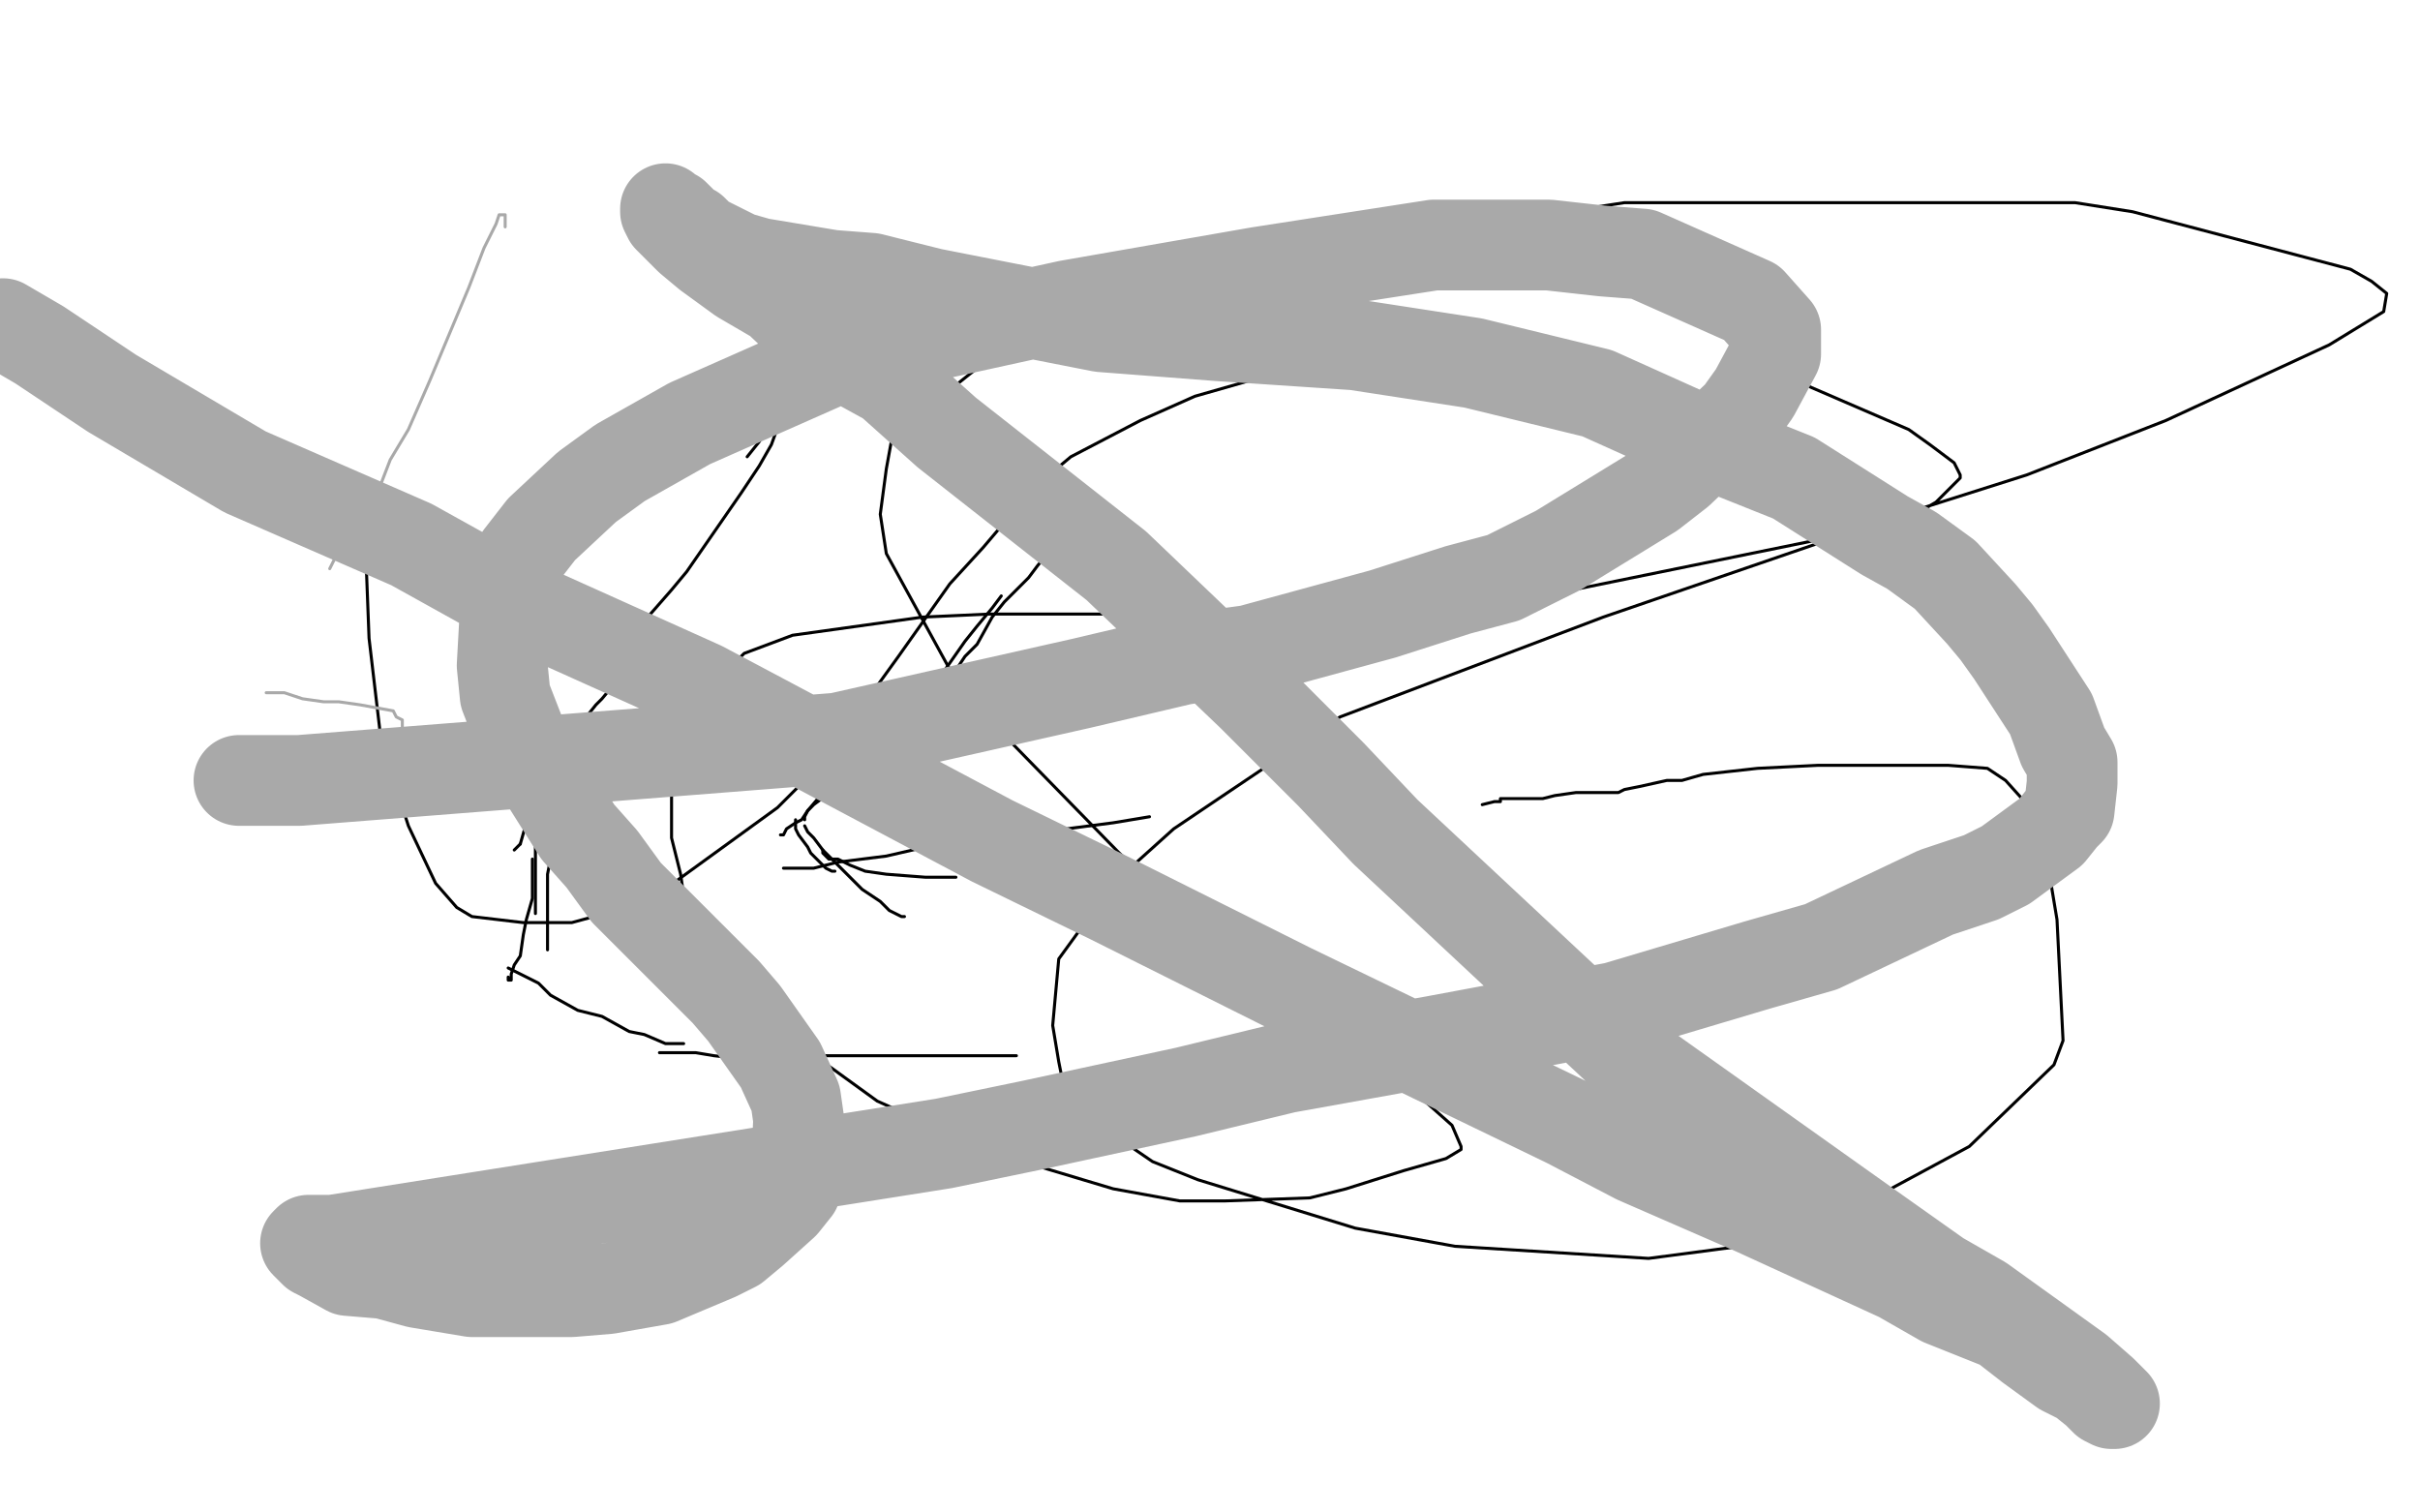 <?xml version="1.0" standalone="no"?>
<!DOCTYPE svg PUBLIC "-//W3C//DTD SVG 1.1//EN"
"http://www.w3.org/Graphics/SVG/1.1/DTD/svg11.dtd">

<svg width="800" height="500" version="1.1" xmlns="http://www.w3.org/2000/svg" xmlns:xlink="http://www.w3.org/1999/xlink" style="stroke-antialiasing: false"><desc>This SVG has been created on https://colorillo.com/</desc><rect x='0' y='0' width='800' height='500' style='fill: rgb(255,255,255); stroke-width:0' /><polyline points="341,96 339,96 339,96 303,102 303,102 291,106 291,106 283,109 283,109 276,112 276,112 272,114 272,114" style="fill: none; stroke: #000000; stroke-width: 1; stroke-linejoin: round; stroke-linecap: round; stroke-antialiasing: false; stroke-antialias: 0; opacity: 1.0"/>
<polyline points="278,110 278,111 278,111 277,112 277,112 276,112 276,112 275,113 275,113 275,115 275,115 274,116 274,116 272,118 272,118 269,122 269,122 267,124 267,124 265,127 265,127 262,131 254,141 251,146 247,151" style="fill: none; stroke: #000000; stroke-width: 1; stroke-linejoin: round; stroke-linecap: round; stroke-antialiasing: false; stroke-antialias: 0; opacity: 1.0"/>
<polyline points="268,119 268,121 268,121 266,123 266,123 266,124 266,124 264,127 264,127 263,128 263,128 261,132 261,132 259,136 259,136 255,147 255,147 251,154 251,154 245,163 245,163 227,189 222,195 215,203 211,211 210,214 208,218 207,222 206,224" style="fill: none; stroke: #000000; stroke-width: 1; stroke-linejoin: round; stroke-linecap: round; stroke-antialiasing: false; stroke-antialias: 0; opacity: 1.0"/>
<polyline points="211,213 207,219 207,219 204,225 204,225 199,231 199,231 197,233 197,233 193,238 193,238 192,241 192,241 189,247 189,247 188,249 188,249 186,253 186,253 185,255 185,257" style="fill: none; stroke: #000000; stroke-width: 1; stroke-linejoin: round; stroke-linecap: round; stroke-antialiasing: false; stroke-antialias: 0; opacity: 1.0"/>
<polyline points="184,259 184,261 184,261 184,262 184,262 184,263 184,263" style="fill: none; stroke: #000000; stroke-width: 1; stroke-linejoin: round; stroke-linecap: round; stroke-antialiasing: false; stroke-antialias: 0; opacity: 1.0"/>
<polyline points="356,173 355,173 355,173 353,174 353,174 351,177 351,177 348,181 348,181 343,187 343,187 340,191 340,191 332,199 332,199 328,204 328,204 323,213 323,213 319,217 319,217 315,223 313,227 310,230" style="fill: none; stroke: #000000; stroke-width: 1; stroke-linejoin: round; stroke-linecap: round; stroke-antialiasing: false; stroke-antialias: 0; opacity: 1.0"/>
<polyline points="331,197 328,201 328,201 323,207 323,207 319,212 319,212 312,222 312,222 307,227 307,227 298,236 298,236 292,241 292,241 283,250 283,250 278,255 278,255 267,268 266,270 266,271" style="fill: none; stroke: #000000; stroke-width: 1; stroke-linejoin: round; stroke-linecap: round; stroke-antialiasing: false; stroke-antialias: 0; opacity: 1.0"/>
<polyline points="289,252 286,254 286,254 283,256 283,256 280,258 280,258 276,261 276,261 273,263 273,263 269,266 269,266 267,268 267,268 265,271 265,271 263,272 263,272 260,274 260,274 259,276 258,276" style="fill: none; stroke: #000000; stroke-width: 1; stroke-linejoin: round; stroke-linecap: round; stroke-antialiasing: false; stroke-antialias: 0; opacity: 1.0"/>
<polyline points="263,271 263,273 263,273 263,274 263,274 264,276 264,276 267,280 267,280 268,282 268,282 271,285 271,285 273,287 273,287 275,288 275,288 276,288 276,288" style="fill: none; stroke: #000000; stroke-width: 1; stroke-linejoin: round; stroke-linecap: round; stroke-antialiasing: false; stroke-antialias: 0; opacity: 1.0"/>
<polyline points="180,252 180,255 180,255 180,256 180,256 180,259 180,259 180,260 180,260 179,262 179,262 178,264 178,264 175,269 175,269 174,272 174,272 172,279 172,279" style="fill: none; stroke: #000000; stroke-width: 1; stroke-linejoin: round; stroke-linecap: round; stroke-antialiasing: false; stroke-antialias: 0; opacity: 1.0"/>
<polyline points="172,279 170,281" style="fill: none; stroke: #000000; stroke-width: 1; stroke-linejoin: round; stroke-linecap: round; stroke-antialiasing: false; stroke-antialias: 0; opacity: 1.0"/>
<polyline points="185,274 183,277 183,277 182,284 182,284 181,289 181,289 181,297 181,297 181,303 181,303 181,308 181,308 181,310 181,310 181,313 181,313 181,314 181,314" style="fill: none; stroke: #000000; stroke-width: 1; stroke-linejoin: round; stroke-linecap: round; stroke-antialiasing: false; stroke-antialias: 0; opacity: 1.0"/>
<polyline points="177,280 177,282 177,282 177,287 177,287 177,289 177,289 177,294 177,294 177,296 177,296 177,300 177,300 177,301 177,301 177,302 177,302" style="fill: none; stroke: #000000; stroke-width: 1; stroke-linejoin: round; stroke-linecap: round; stroke-antialiasing: false; stroke-antialias: 0; opacity: 1.0"/>
<polyline points="176,284 176,285 176,285 176,287 176,287 176,292 176,292 176,297 176,297 174,304 174,304 173,309 173,309 172,316 172,316 170,319 170,319 169,322 169,322 169,323 169,323 169,324 168,324 168,323" style="fill: none; stroke: #000000; stroke-width: 1; stroke-linejoin: round; stroke-linecap: round; stroke-antialiasing: false; stroke-antialias: 0; opacity: 1.0"/>
<polyline points="168,320 170,321 170,321 174,323 174,323 178,325 178,325 182,329 182,329 191,334 191,334 199,336 199,336 208,341 208,341 213,342 213,342 220,345 220,345 223,345 223,345 226,345" style="fill: none; stroke: #000000; stroke-width: 1; stroke-linejoin: round; stroke-linecap: round; stroke-antialiasing: false; stroke-antialias: 0; opacity: 1.0"/>
<polyline points="218,348 219,348 219,348 220,348 220,348 222,348 222,348 226,348 226,348 230,348 230,348 236,349 236,349 245,350 245,350 256,350 256,350 266,350 266,350" style="fill: none; stroke: #000000; stroke-width: 1; stroke-linejoin: round; stroke-linecap: round; stroke-antialiasing: false; stroke-antialias: 0; opacity: 1.0"/>
<polyline points="257,348 259,349 259,349 267,349 267,349 274,349 274,349 284,349 284,349 292,349 292,349 307,349 307,349 317,349 317,349 331,349 331,349 336,349 336,349" style="fill: none; stroke: #000000; stroke-width: 1; stroke-linejoin: round; stroke-linecap: round; stroke-antialiasing: false; stroke-antialias: 0; opacity: 1.0"/>
<polyline points="266,273 267,275 267,275 269,277 269,277 272,281 272,281 275,284 275,284 281,290 281,290 285,294 285,294 291,298 291,298 294,301 294,301 298,303 298,303 299,303 299,303" style="fill: none; stroke: #000000; stroke-width: 1; stroke-linejoin: round; stroke-linecap: round; stroke-antialiasing: false; stroke-antialias: 0; opacity: 1.0"/>
<polyline points="272,281 272,282 272,282 274,284 274,284 277,284 277,284 281,286 281,286 286,288 286,288 293,289 293,289 306,290 306,290 316,290 316,290" style="fill: none; stroke: #000000; stroke-width: 1; stroke-linejoin: round; stroke-linecap: round; stroke-antialiasing: false; stroke-antialias: 0; opacity: 1.0"/>
<polyline points="308,283 311,283 311,283 316,283 316,283 319,283 319,283 322,283 322,283 323,283 323,283" style="fill: none; stroke: #000000; stroke-width: 1; stroke-linejoin: round; stroke-linecap: round; stroke-antialiasing: false; stroke-antialias: 0; opacity: 1.0"/>
<polyline points="259,287 260,287 260,287 264,287 264,287 269,287 269,287 277,285 277,285 293,283 293,283 306,280 306,280 368,272 368,272 380,270 380,270" style="fill: none; stroke: #000000; stroke-width: 1; stroke-linejoin: round; stroke-linecap: round; stroke-antialiasing: false; stroke-antialias: 0; opacity: 1.0"/>
<polyline points="490,266 494,265 494,265 496,265 496,265 496,264 496,264 497,264 497,264 498,264 498,264 501,264 501,264 503,264 503,264 508,264 510,264 514,263 521,262 522,262 525,262 529,262 535,262 537,261 542,260 551,258 556,258 563,256 581,254 601,253 609,253 631,253 644,253 657,254 663,258 672,268 678,292 680,304 682,344 679,352 651,379 625,393 613,397 583,411 545,416 481,412 448,406 396,390 381,384 362,371 351,356 350,351 348,339 350,317 358,306 368,292 388,274 443,237 530,204 629,170 670,157 716,139 770,114 788,103 789,97 784,93 777,89 705,70 686,67 639,67 537,67 498,73 434,85 358,102 339,109 295,144 293,155 291,170 293,183 316,225 328,239 370,282 399,309 414,321 438,338 471,364 480,372 483,379 483,380 478,383 464,387 445,393 433,396 405,397 390,397 368,393 328,381 290,364 261,343 251,335 240,323 228,303 226,296 225,289 222,277 222,258 223,251 230,232 246,216 262,210 305,204 327,203 371,203 488,199 520,195 613,176 628,173 640,166 648,158 648,157 646,153 638,147 631,142 587,123" style="fill: none; stroke: #000000; stroke-width: 1; stroke-linejoin: round; stroke-linecap: round; stroke-antialiasing: false; stroke-antialias: 0; opacity: 1.0"/>
<polyline points="439,120 423,123 423,123 395,131 395,131 377,139 377,139 354,151 354,151 342,161 342,161 325,181 325,181 314,193 314,193 297,217 297,217 284,235 284,235 268,256 268,256 257,267 217,296 200,302 189,305 173,305 156,303 151,300 144,292 135,273 126,245 122,211 121,185" style="fill: none; stroke: #000000; stroke-width: 1; stroke-linejoin: round; stroke-linecap: round; stroke-antialiasing: false; stroke-antialias: 0; opacity: 1.0"/>
<polyline points="109,188 110,186 110,186 111,184 111,184 114,180 114,180 116,177 116,177 121,172 121,172 124,165 124,165 129,152 129,152 135,142 135,142 142,126 142,126 155,95 160,82 164,74 165,71 166,71 167,71 167,72 167,75" style="fill: none; stroke: #a9a9a9; stroke-width: 1; stroke-linejoin: round; stroke-linecap: round; stroke-antialiasing: false; stroke-antialias: 0; opacity: 1.0"/>
<polyline points="88,229 89,229 89,229 90,229 90,229 92,229 92,229 94,229 94,229 97,230 97,230 100,231 100,231 107,232 112,232 119,233 130,235 131,237 133,238 133,240 133,241 132,242 126,247 119,253" style="fill: none; stroke: #a9a9a9; stroke-width: 1; stroke-linejoin: round; stroke-linecap: round; stroke-antialiasing: false; stroke-antialias: 0; opacity: 1.0"/>
<polyline points="79,258 99,258 99,258 277,244 277,244 357,226 391,218 413,215 457,203 482,195 497,191 515,182 546,163 555,156 575,137 580,130 587,117 587,109 579,100 543,84 530,83 512,81 474,81 416,90 353,101 280,117 228,140 205,153 194,161 179,175 172,184 170,191 167,202 166,220 167,230 174,248 191,275 199,284 207,295 227,315 240,328 246,335 258,352 263,363 264,370 263,393 259,398 249,407 243,412 237,415 218,423 201,426 189,427 156,427 138,424 127,421 115,420 106,415 104,414 102,412 101,411 102,410 106,410 110,410 312,378 341,372 392,361 425,353 475,344 534,333 581,319 602,313 640,295 655,290 663,286 678,275 682,270 684,268 685,259 685,252 682,247 678,236 665,216 660,209 655,203 643,190 632,182 623,177 593,158 568,148 528,130 487,120 448,114 403,111 364,108 308,97 288,92 275,91 251,87 244,85 234,80 232,79 229,76 227,75 223,71 221,70 220,69 220,70 221,72 222,73 224,75 228,79 234,84 245,92 257,99 274,115 294,126 313,143 369,187 414,230 440,256 458,275 534,346 617,405 641,422 655,430 687,453 695,460 699,464 698,464 696,463 693,460 688,456 682,453 671,445 662,438 642,430 628,422 580,400 541,383 518,371 427,327 367,297 328,278 232,227 172,200 136,180 81,156 37,130 13,114 1,107" style="fill: none; stroke: #a9a9a9; stroke-width: 30; stroke-linejoin: round; stroke-linecap: round; stroke-antialiasing: false; stroke-antialias: 0; opacity: 1.0"/>
</svg>
